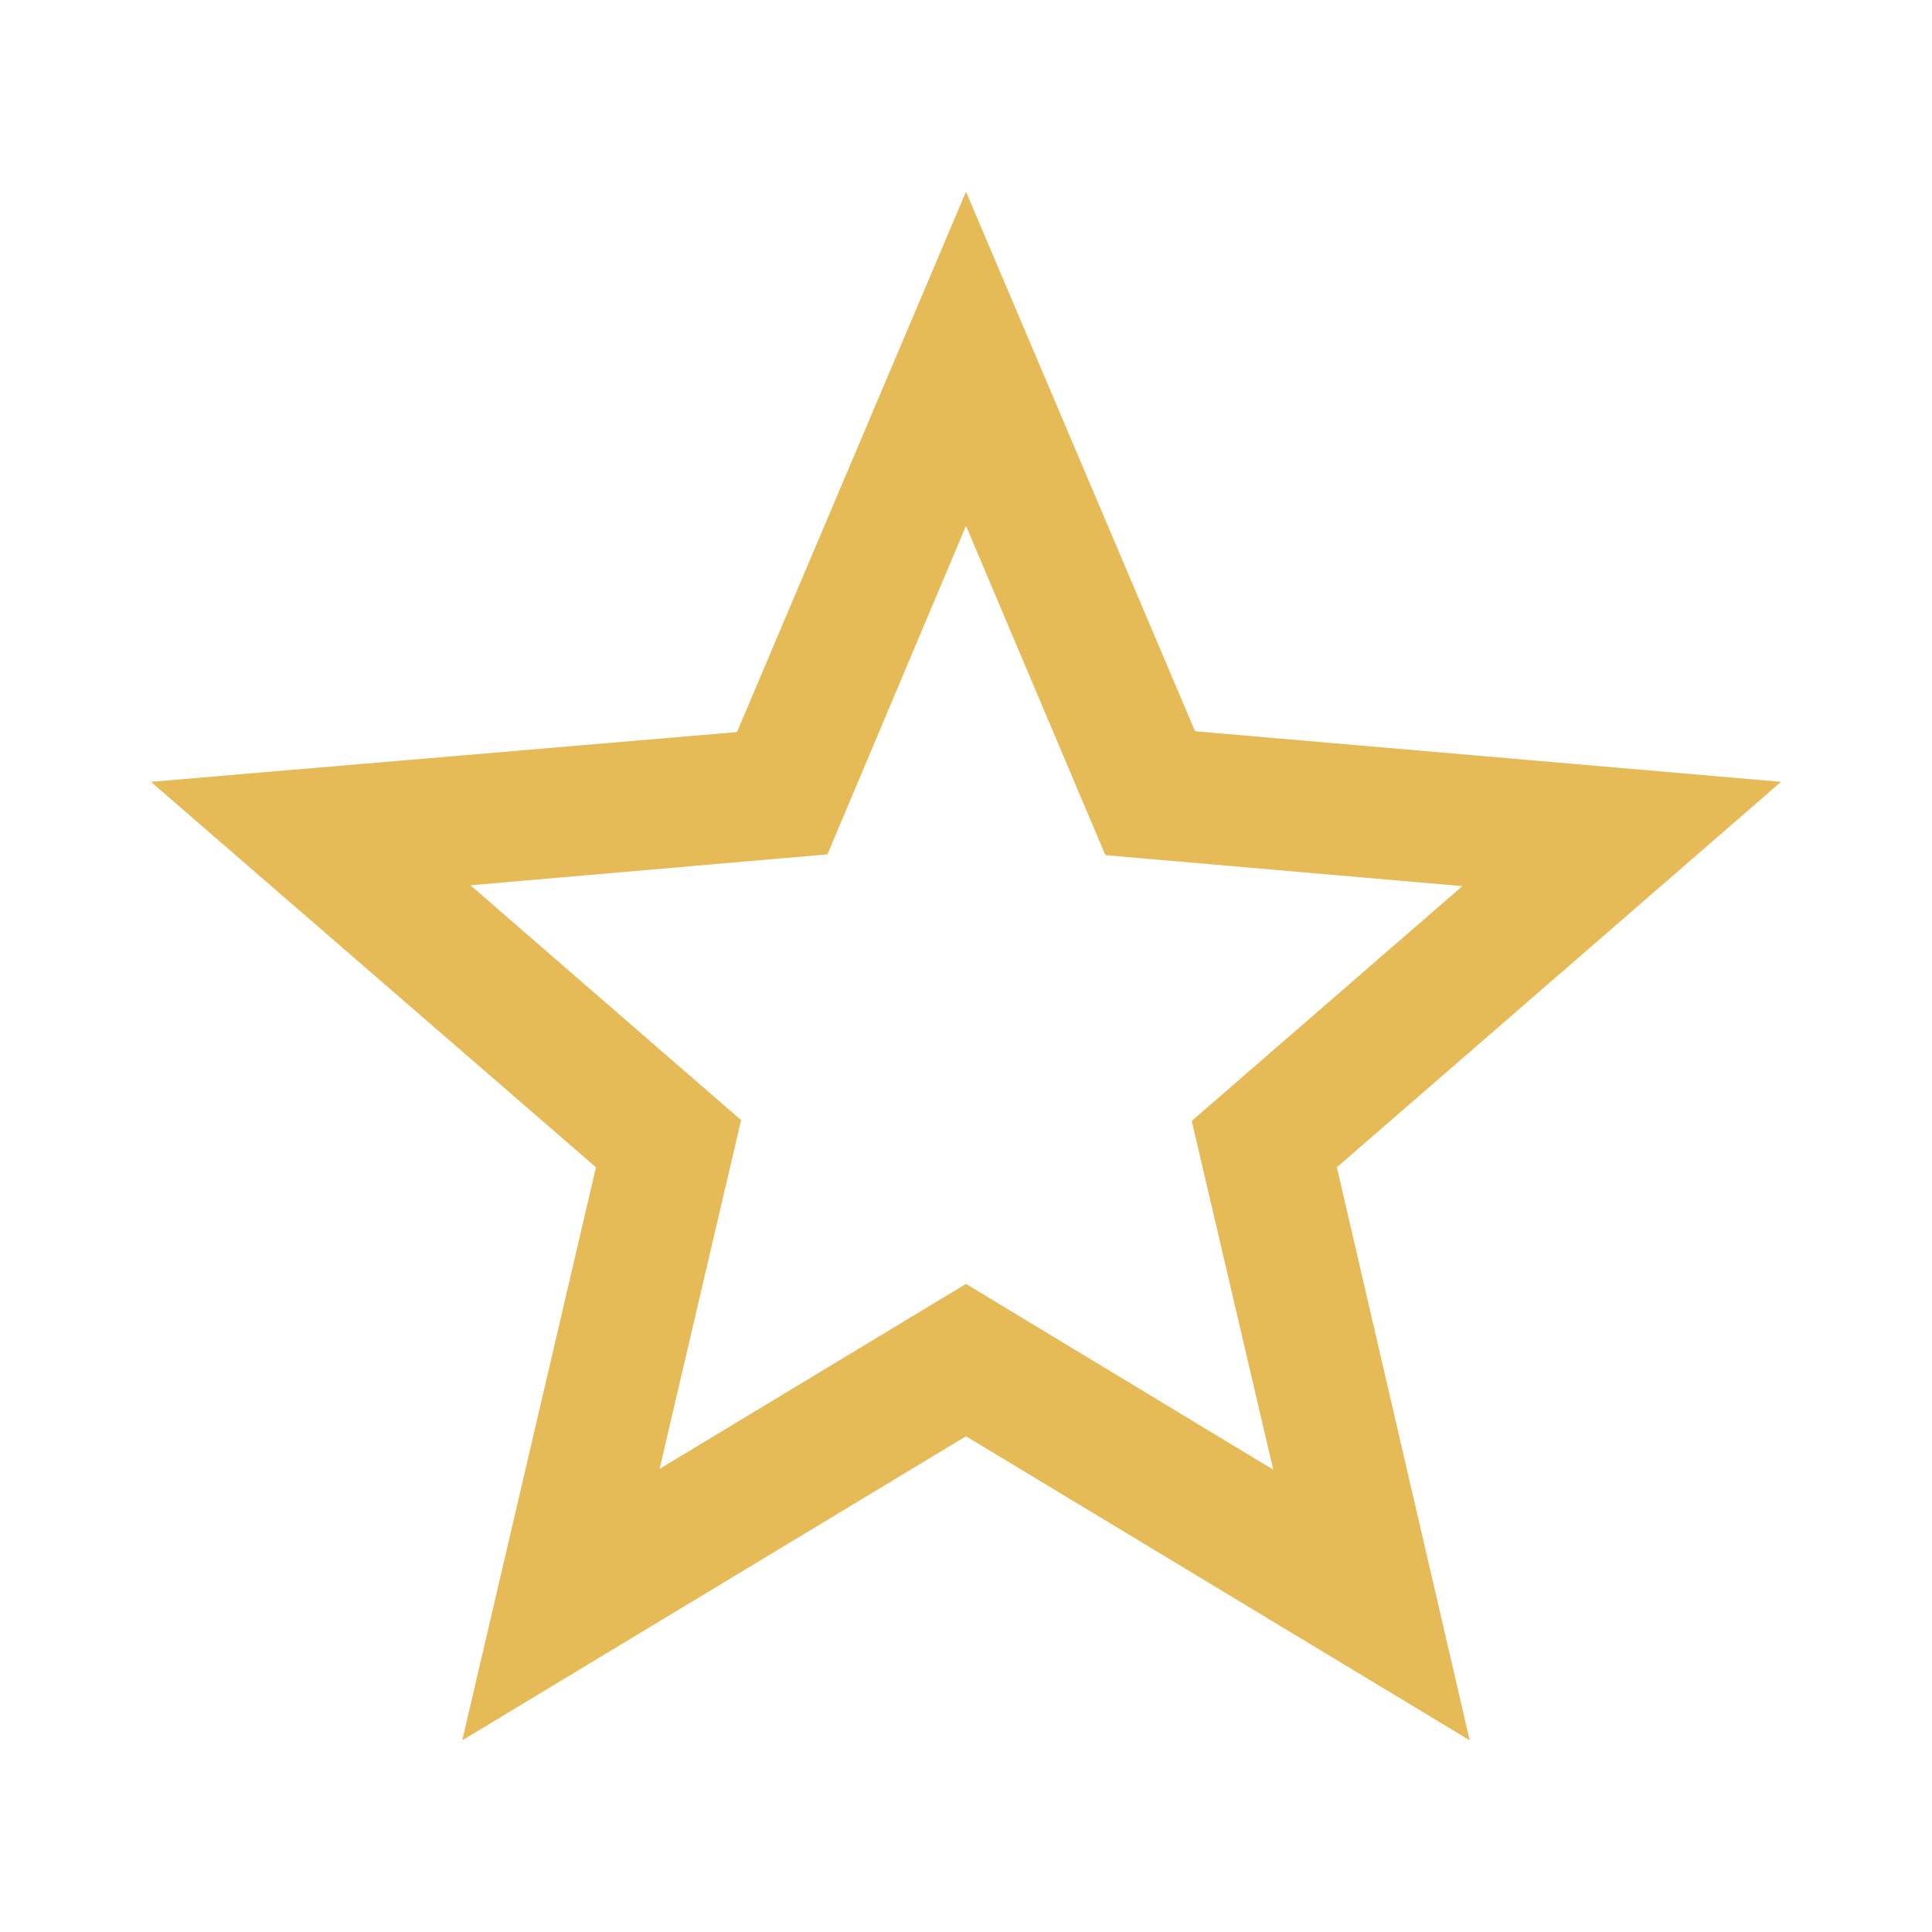 <?xml version="1.0" encoding="utf-8"?>
<!DOCTYPE svg PUBLIC "-//W3C//DTD SVG 1.1//EN" "http://www.w3.org/Graphics/SVG/1.1/DTD/svg11.dtd">
<svg xmlns="http://www.w3.org/2000/svg" xmlns:xlink="http://www.w3.org/1999/xlink" version="1.1" baseProfile="full" viewBox="0 0 64.00 64.00" enable-background="new 0 0 64.00 64.00" xml:space="preserve">
	<path fill="#e6ba57" d="M 59,25.899L 39.588,24.224L 32,6.35L 24.413,24.251L 5,25.899L 19.742,38.668L 15.313,57.65L 32,47.578L 48.685,57.65L 44.285,38.668L 59,25.899 Z M 32,42.531L 21.849,48.659L 24.549,37.105L 15.584,29.326L 27.41,28.301L 32,17.42L 36.617,28.328L 48.443,29.354L 39.478,37.131L 42.178,48.685L 32,42.531 Z "/>
</svg>
